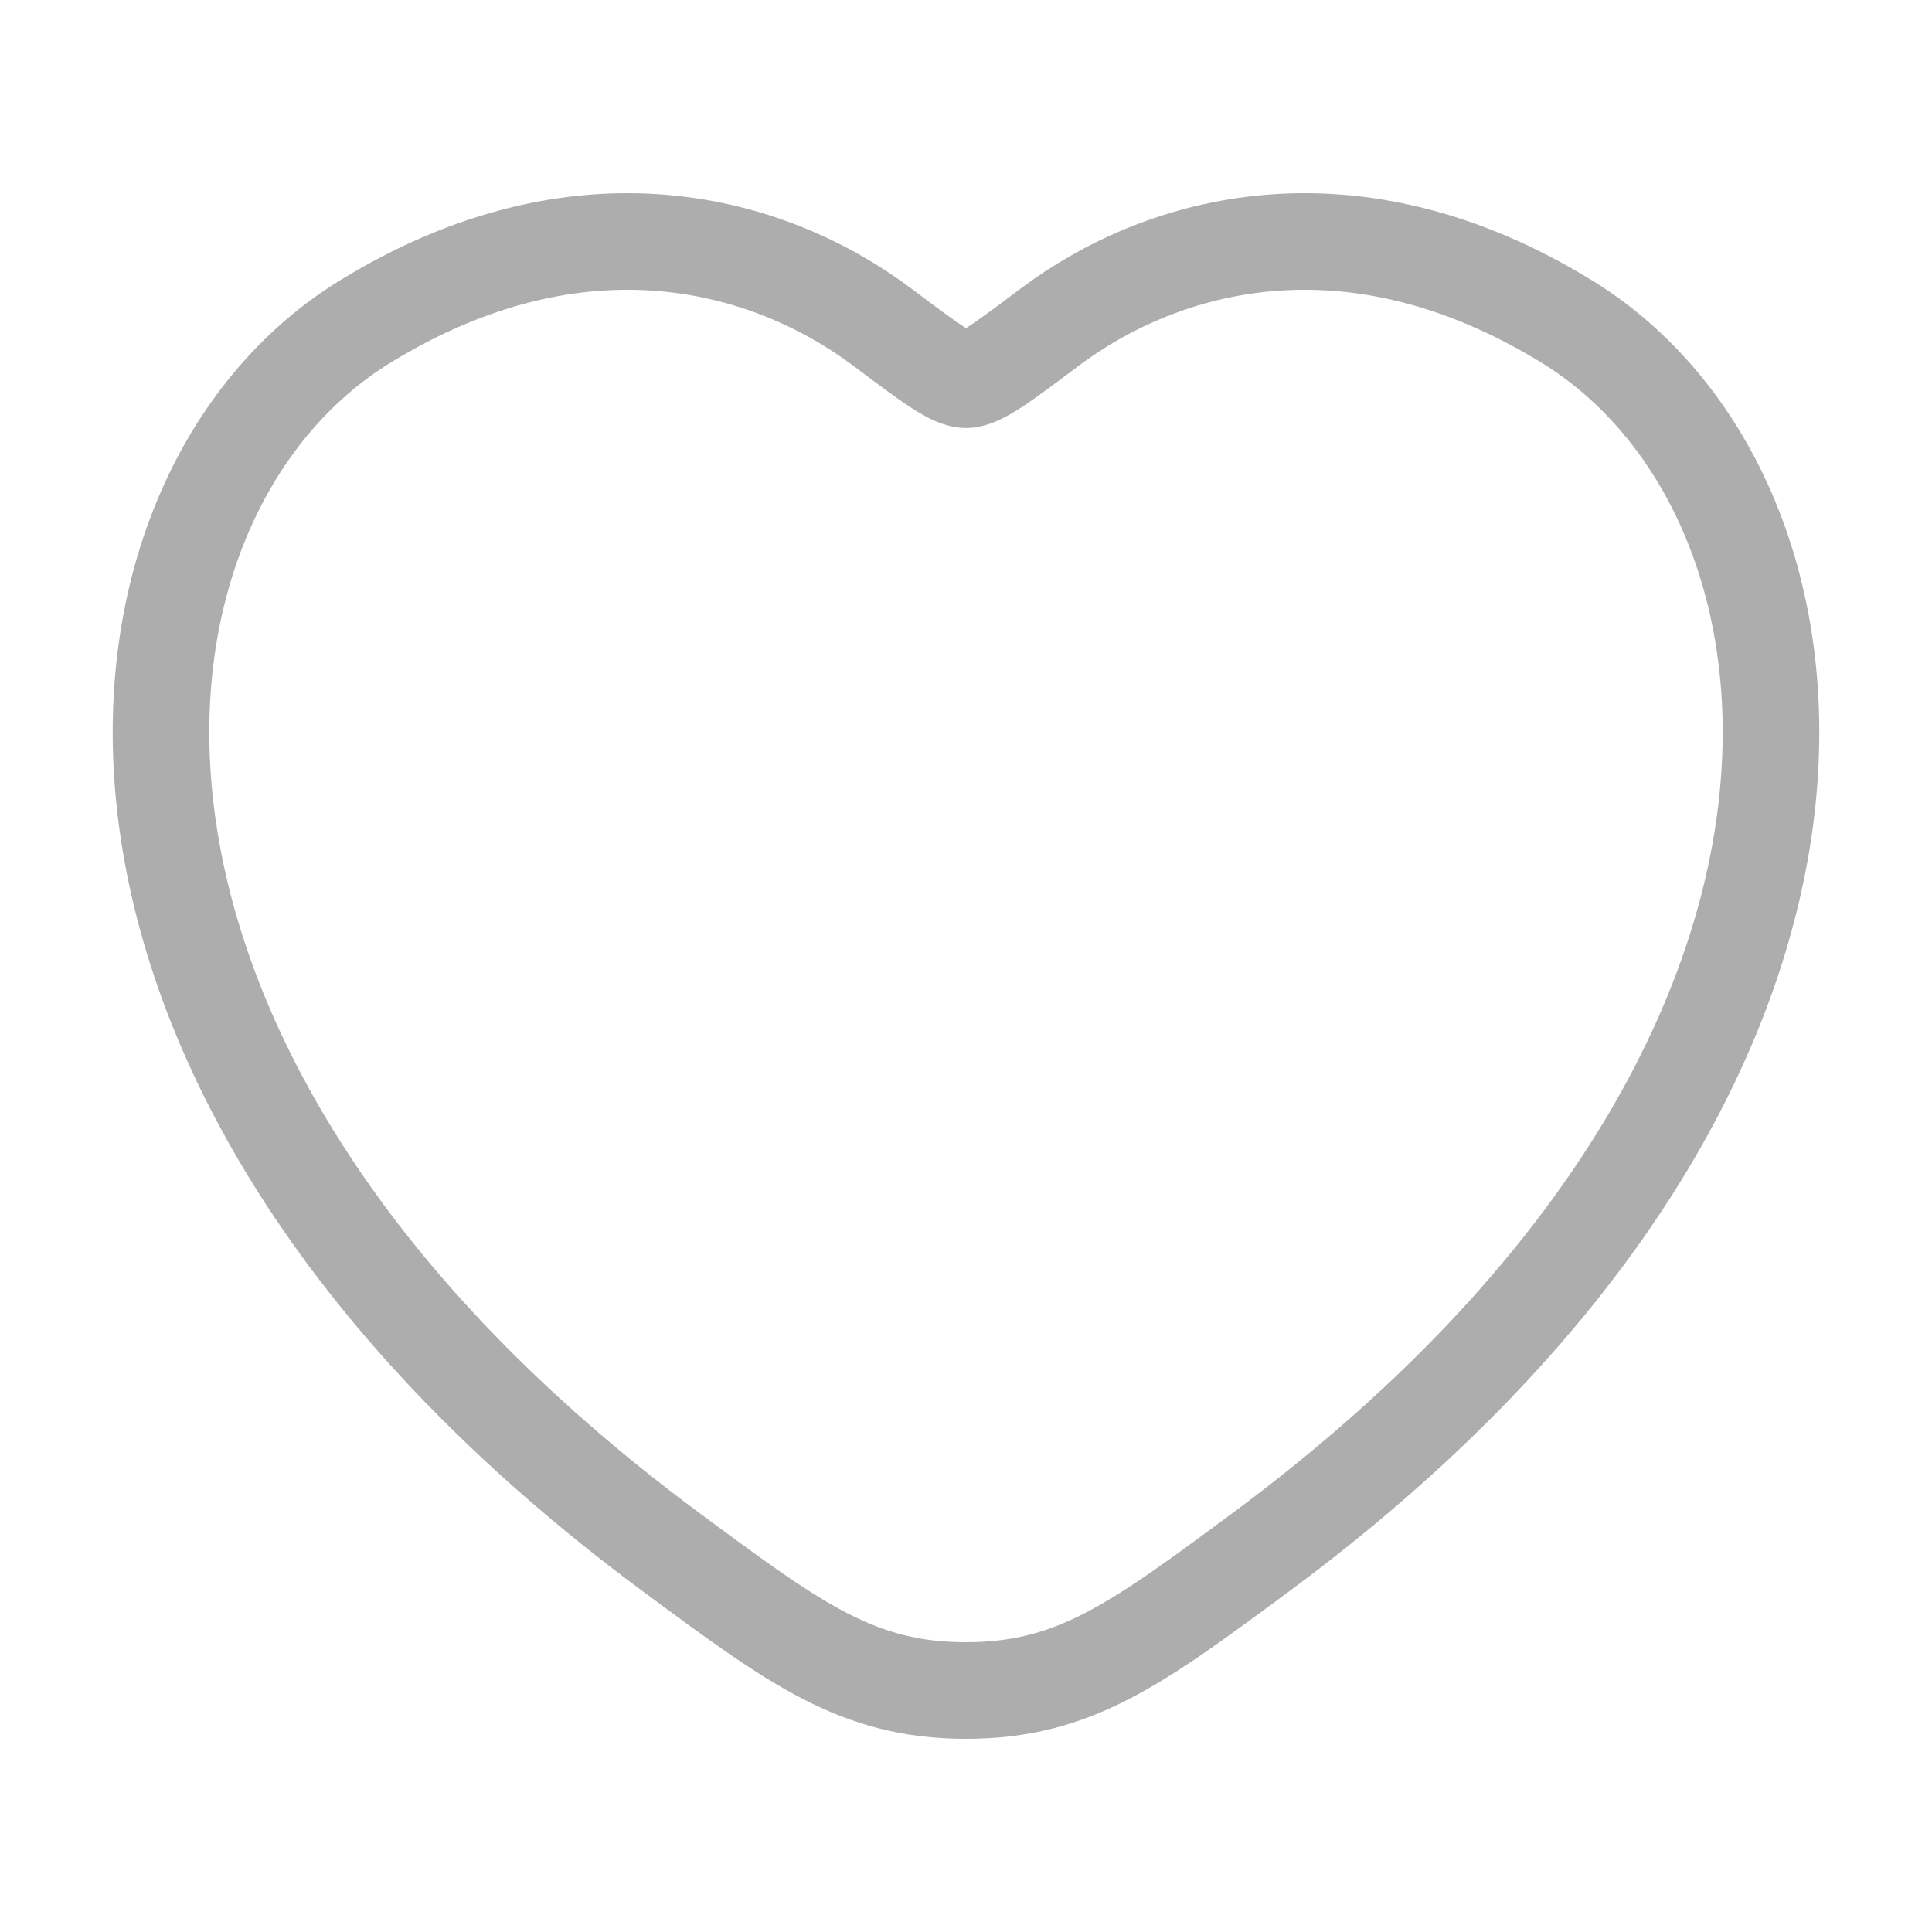 <svg width="40" height="40" viewBox="0 0 40 40" fill="none" xmlns="http://www.w3.org/2000/svg">
<path d="M32.438 6.657C27.968 3.915 24.067 5.02 21.724 6.78C20.763 7.502 20.283 7.862 20 7.862C19.717 7.862 19.237 7.502 18.276 6.78C15.933 5.02 12.032 3.915 7.562 6.657C1.697 10.255 0.37 22.125 13.899 32.139C16.476 34.046 17.765 35 20 35C22.235 35 23.524 34.046 26.101 32.139C39.63 22.125 38.303 10.255 32.438 6.657Z" stroke="#ADADAD" stroke-width="2" stroke-linecap="round"/>
</svg>
